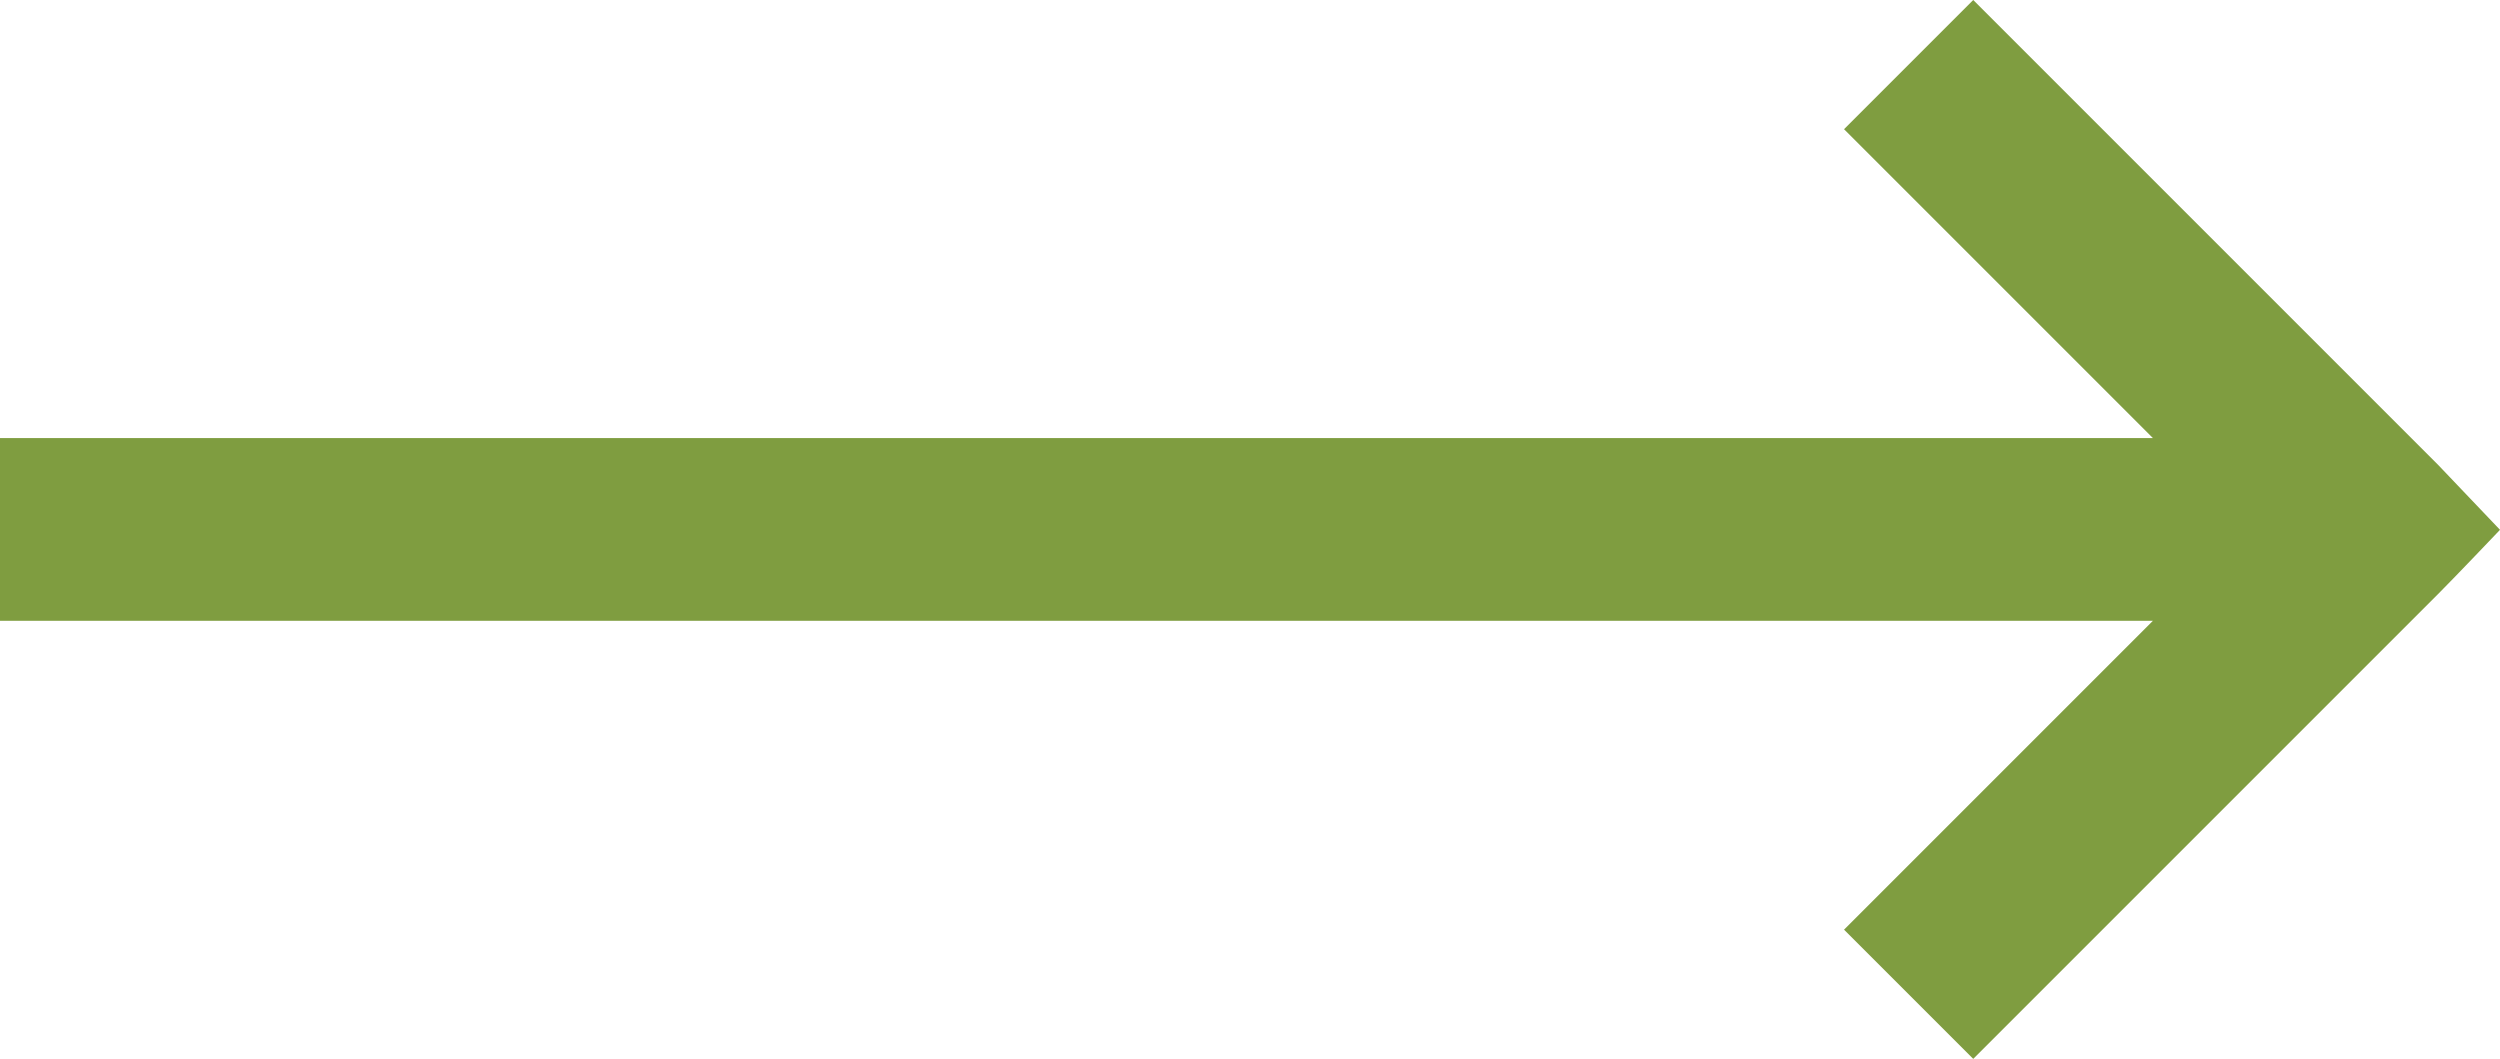 <?xml version="1.0" encoding="utf-8"?>
<!-- Generator: Adobe Illustrator 23.0.3, SVG Export Plug-In . SVG Version: 6.00 Build 0)  -->
<svg version="1.1" id="Layer_1" xmlns="http://www.w3.org/2000/svg" xmlns:xlink="http://www.w3.org/1999/xlink" x="0px" y="0px"
	 viewBox="0 0 327 138.5" style="enable-background:new 0 0 327 138.5;" xml:space="preserve">
<style type="text/css">
	.st0{fill:#7F9D40;}
</style>
<title>One Way Walk</title>
<path class="st0" d="M0,81.2h281.6l-40.4,40.4l16.9,16.9l60.8-60.8c2.3-2.3,8.1-8.4,8.1-8.4s-5.8-6.1-8.1-8.5L258.1,0l-16.9,16.9
	l40.4,40.4H0"/>
</svg>
